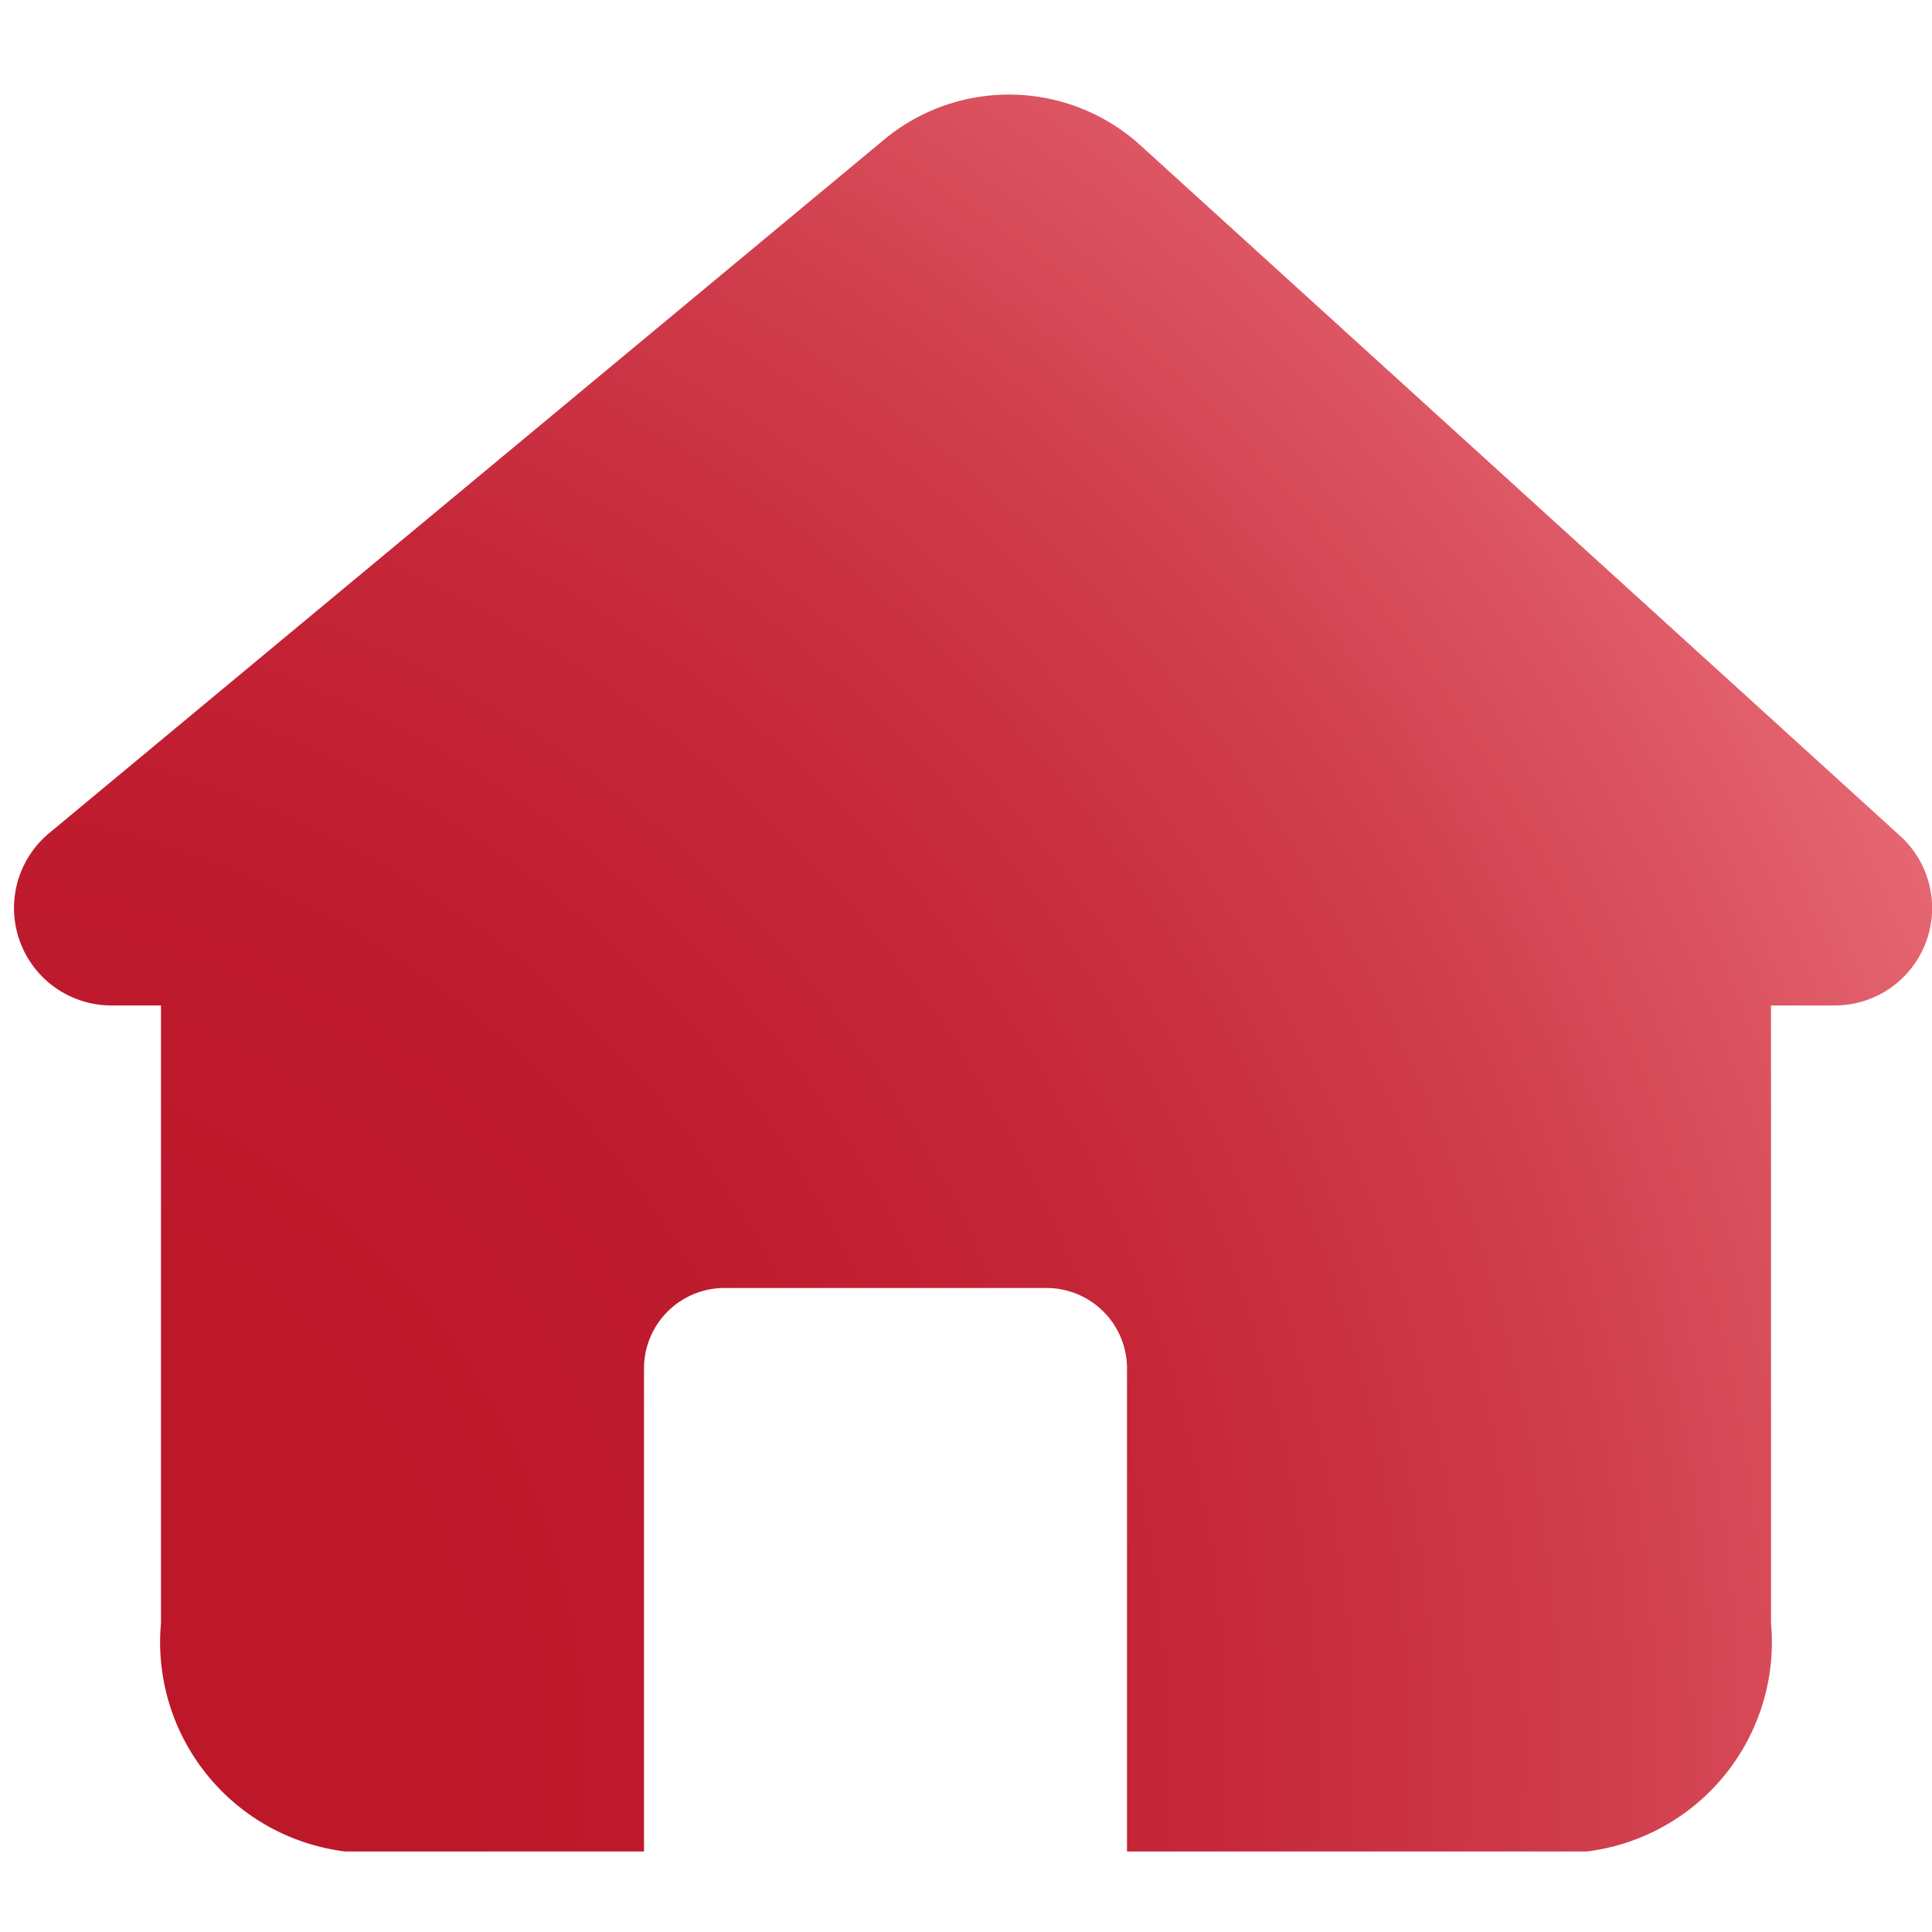 <svg id="Ebene_1" data-name="Ebene 1" xmlns="http://www.w3.org/2000/svg" xmlns:xlink="http://www.w3.org/1999/xlink" viewBox="0 0 24 24"><defs><style>.cls-1{fill:url(#TopVerlauf);}</style><radialGradient id="TopVerlauf" cx="-1.64" cy="21.81" r="34.46" gradientUnits="userSpaceOnUse"><stop offset="0.21" stop-color="#bd172a"/><stop offset="0.34" stop-color="#bf1b2e"/><stop offset="0.48" stop-color="#c52739"/><stop offset="0.62" stop-color="#cf3c4b"/><stop offset="0.75" stop-color="#de5865"/><stop offset="0.88" stop-color="#ee7983"/></radialGradient></defs><path class="cls-1" d="M23.6,10.38,14.15,1.79A2.43,2.43,0,0,0,11,1.72L.61,10.35a1.21,1.21,0,0,0,.78,2.14H2c0,.12,0,.24,0,.37v7.3A2.62,2.62,0,0,0,4.29,23L8,23V17a1,1,0,0,1,1-1h4a1,1,0,0,1,1,1v6h5.71A2.62,2.62,0,0,0,22,20.16v-7.3c0-.13,0-.25,0-.37h.82A1.21,1.21,0,0,0,23.6,10.38Z"/></svg>